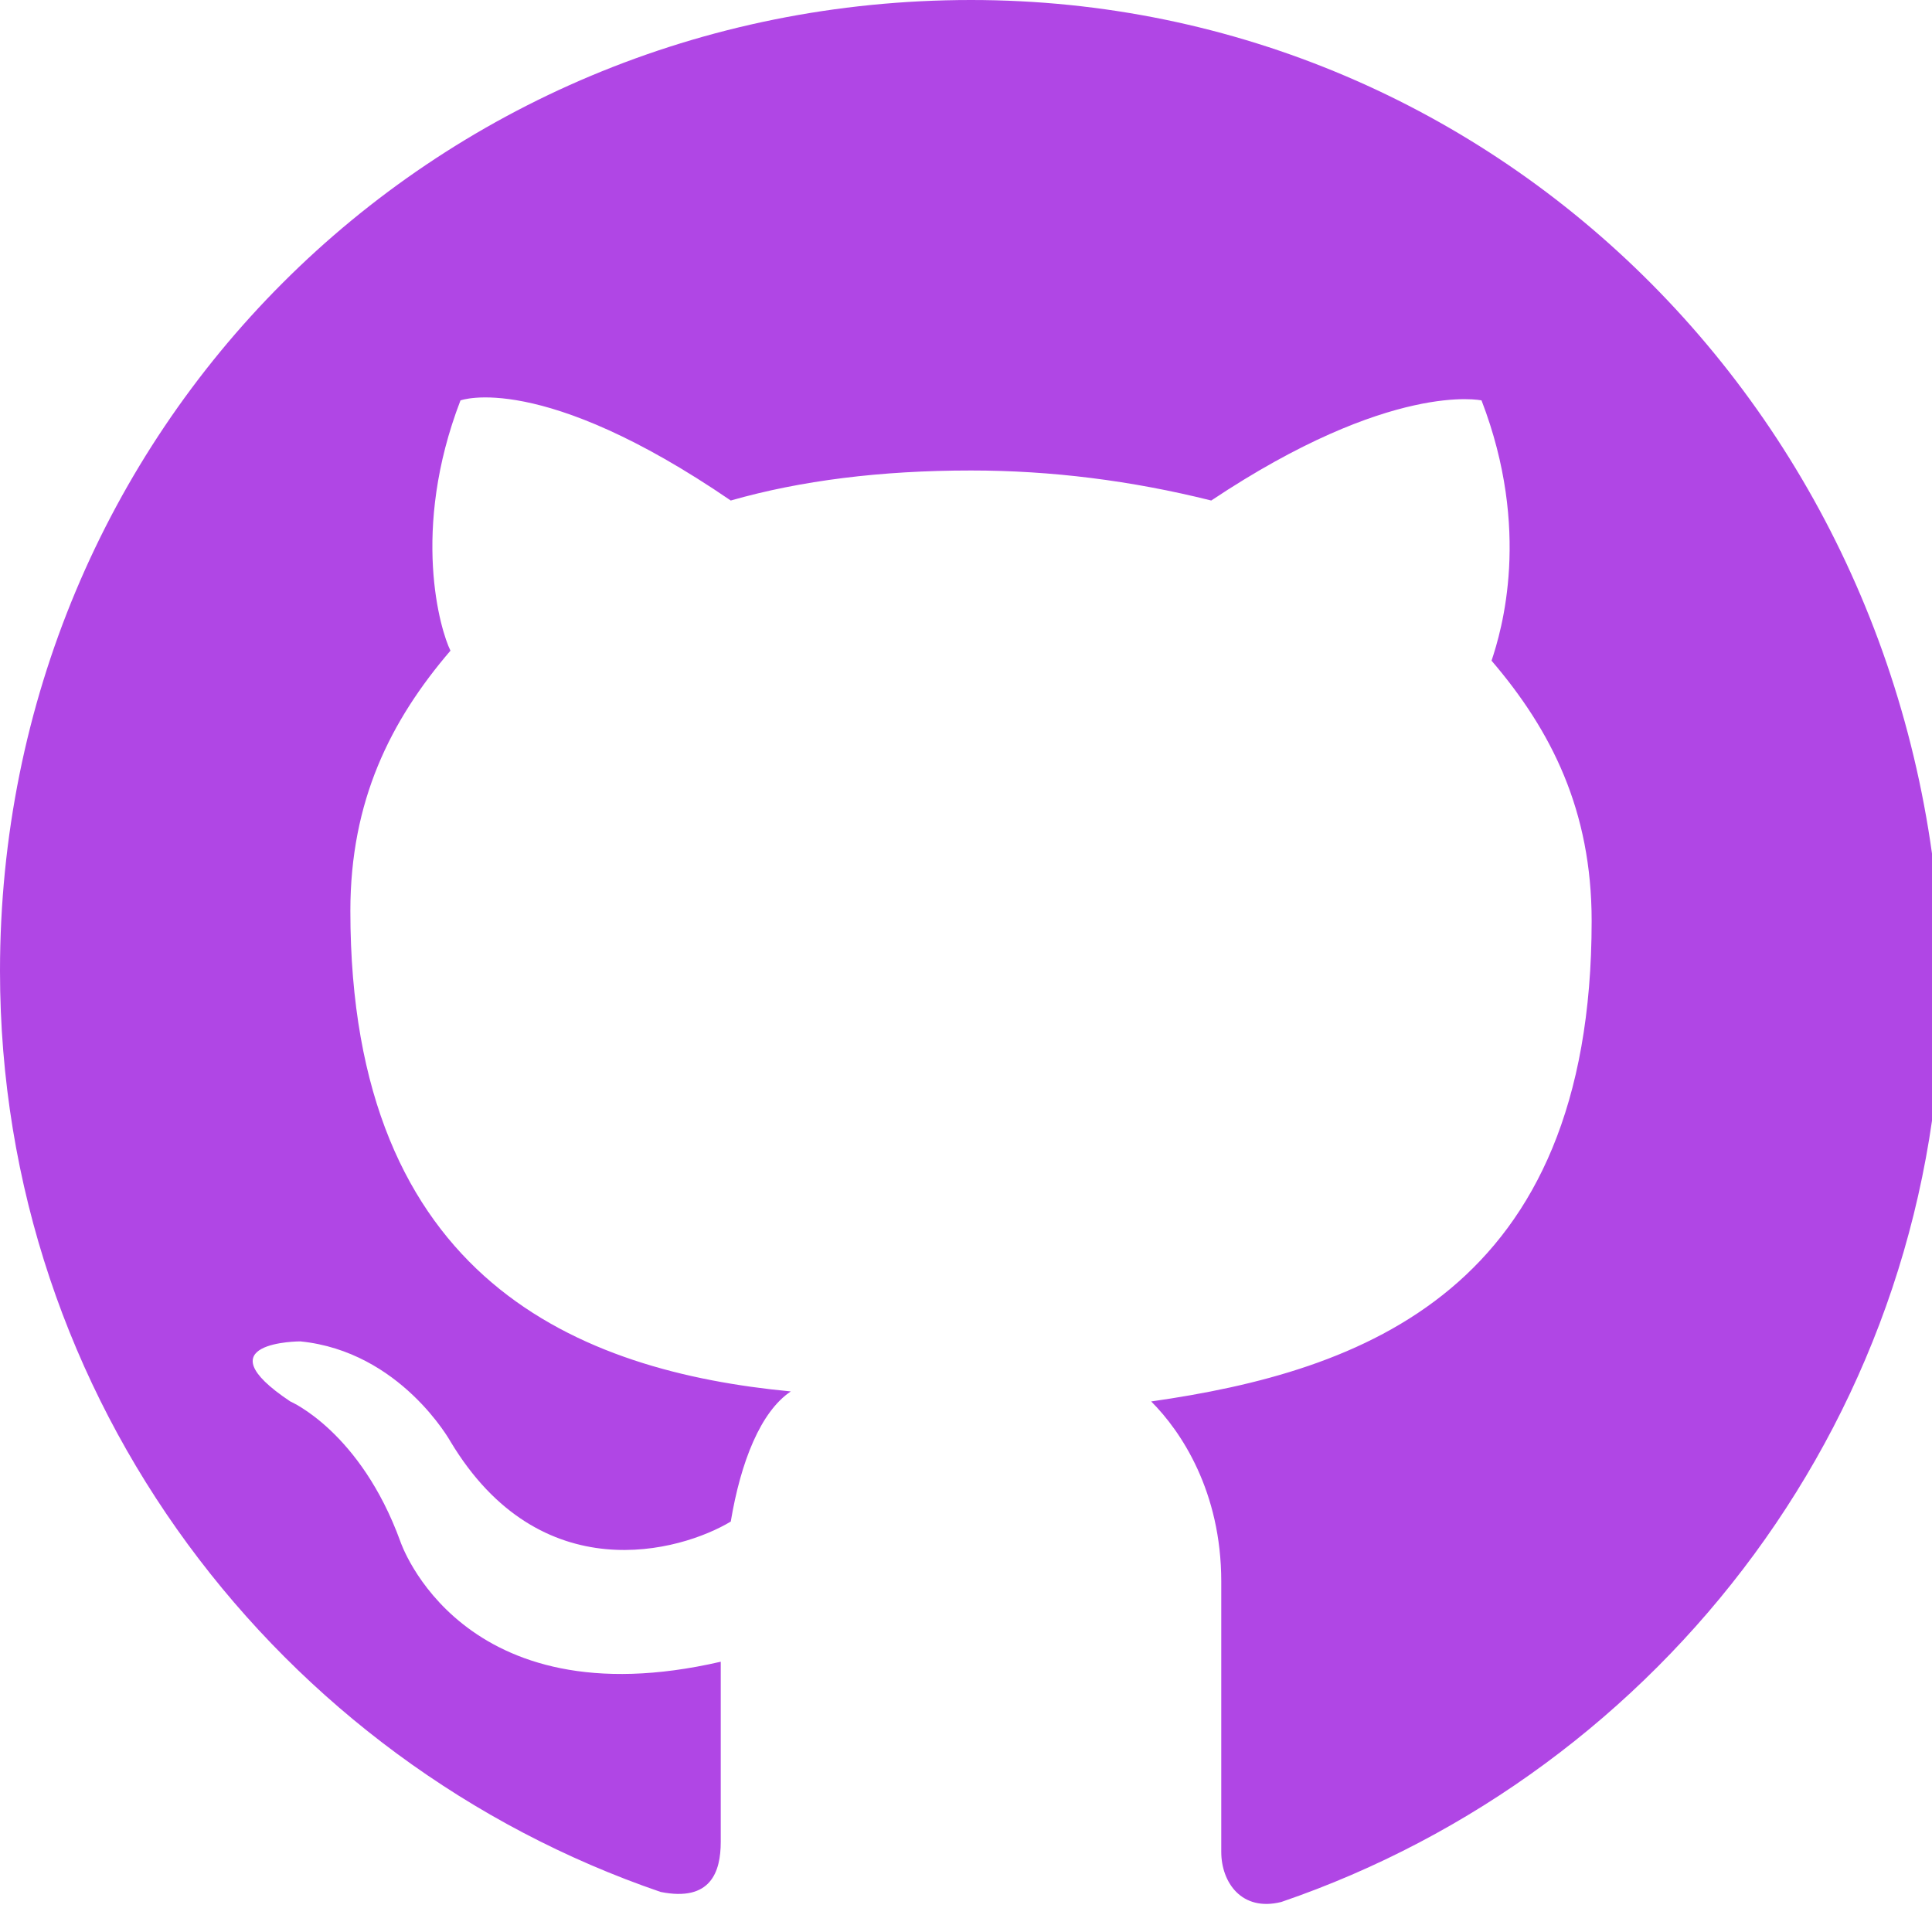 <?xml version="1.0" encoding="utf-8"?>
<!-- Generator: Adobe Illustrator 25.0.0, SVG Export Plug-In . SVG Version: 6.00 Build 0)  -->
<svg version="1.1" id="Camada_1" xmlns="http://www.w3.org/2000/svg" xmlns:xlink="http://www.w3.org/1999/xlink" x="0px" y="0px"
	 viewBox="0 0 19.3 19.3" style="enable-background:new 0 0 19.3 19.3;" xml:space="preserve">
<style type="text/css">
	.st0{fill:#B046E5;}
</style>
<path class="st0" d="M9.7,0C4.3,0,0,4.3,0,9.7c0,4.3,2.8,7.9,6.6,9.2c0.5,0.1,0.6-0.2,0.6-0.5v-1.8C4.6,17.2,4,15.4,4,15.4
	C3.6,14.3,2.9,14,2.9,14C2,13.4,3,13.4,3,13.4c1,0.1,1.5,1,1.5,1c0.9,1.5,2.3,1.1,2.8,0.8c0.1-0.6,0.3-1.1,0.6-1.3
	c-2.1-0.2-4.4-1.1-4.4-4.8c0-1.1,0.4-1.9,1-2.6C4.4,6.3,4.1,5.3,4.6,4c0,0,0.8-0.3,2.7,1C8,4.8,8.8,4.7,9.7,4.7
	c0.8,0,1.6,0.1,2.4,0.3c1.8-1.2,2.7-1,2.7-1c0.5,1.3,0.2,2.3,0.1,2.6c0.6,0.7,1,1.5,1,2.6c0,3.7-2.3,4.5-4.4,4.8
	c0.3,0.3,0.7,0.9,0.7,1.8v2.7c0,0.3,0.2,0.6,0.6,0.5c3.8-1.3,6.6-4.9,6.6-9.2C19.3,4.3,15,0,9.7,0z"/>
</svg>
